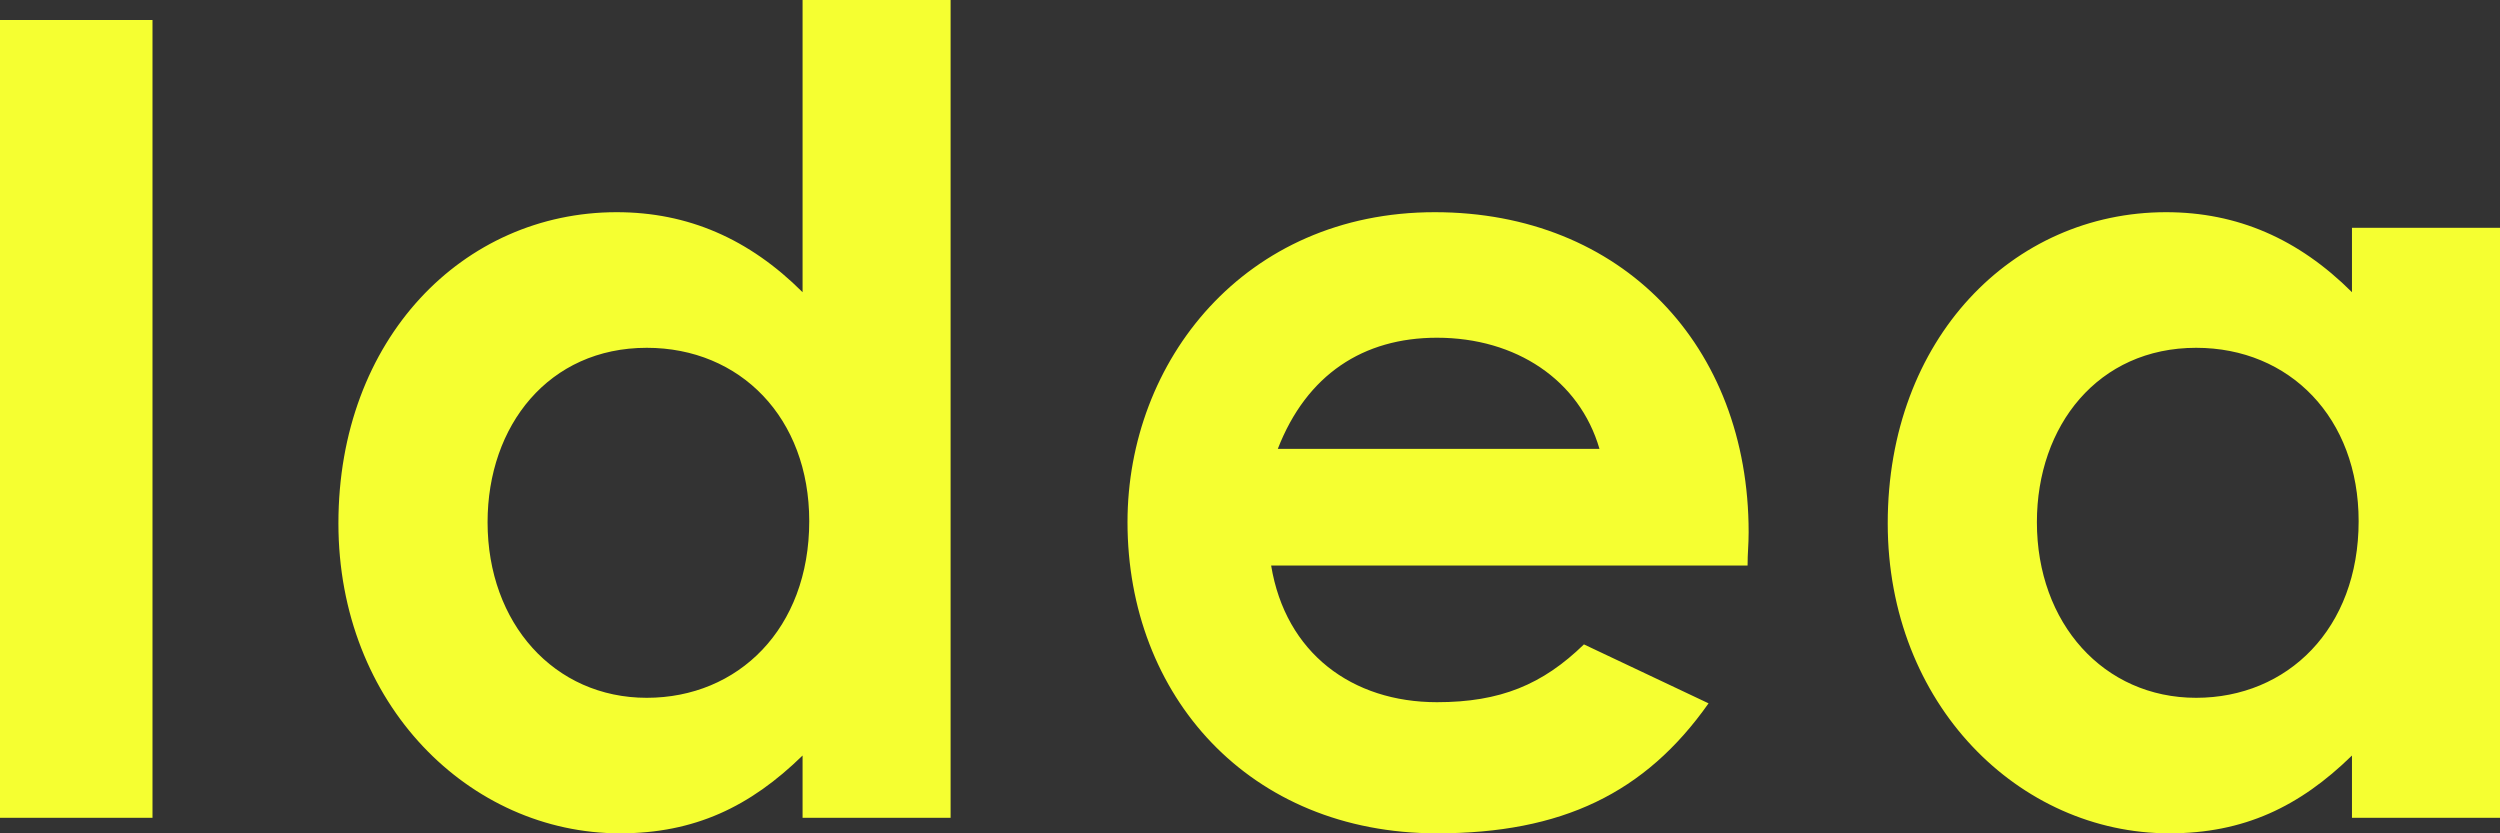 <?xml version="1.0" encoding="UTF-8"?>
<svg width="33" height="11" viewbox="0 0 33 11" version="1.1" xmlns="http://www.w3.org/2000/svg" xmlns:xlink="http://www.w3.org/1999/xlink">
    <rect width="100%" height="100%" fill="#333333" stroke="none"/>
    <!-- Generator: Sketch 61.2 (89653) - https://sketch.com -->
    <title>Fill 1 Copy</title>
    <desc>Created with Sketch.</desc>
    <g id="Page-1" stroke="none" stroke-width="1" fill="none" fill-rule="evenodd">
        <g id="sony2021_lp_winner-modal_pc" transform="translate(-755, -170)" fill="#F5FF31">
            <g id="txt" transform="translate(695, 110)">
                <g id="idea" transform="translate(60, 60)">
                    <path d="M26.887,6.893 C26.887,8.228 27.769,9.211 28.989,9.211 C30.193,9.211 31.134,8.301 31.134,6.879 C31.134,5.515 30.223,4.591 28.989,4.591 C27.696,4.591 26.887,5.617 26.887,6.893 L26.887,6.893 Z M31.046,9.973 C30.355,10.648 29.62,11 28.636,11 C26.652,11 24.918,9.299 24.918,6.908 C24.918,4.473 26.564,2.801 28.592,2.801 C29.532,2.801 30.34,3.153 31.046,3.857 L31.046,3.007 L33,3.007 L33,10.795 L31.046,10.795 L31.046,9.973 Z M21.113,5.925 C20.849,5.016 20.011,4.458 18.968,4.458 C17.998,4.458 17.249,4.942 16.867,5.925 L21.113,5.925 Z M22.553,9.284 C21.716,10.472 20.614,11 18.968,11 C16.485,11 14.883,9.181 14.883,6.893 C14.883,4.767 16.426,2.801 18.939,2.801 C21.407,2.801 23.082,4.561 23.082,7.025 C23.082,7.201 23.068,7.289 23.068,7.465 L16.779,7.465 C16.97,8.624 17.851,9.269 18.968,9.269 C19.806,9.269 20.364,9.035 20.908,8.506 L22.553,9.284 Z M6.436,6.893 C6.436,8.228 7.317,9.211 8.537,9.211 C9.742,9.211 10.682,8.301 10.682,6.879 C10.682,5.515 9.771,4.591 8.537,4.591 C7.244,4.591 6.436,5.617 6.436,6.893 L6.436,6.893 Z M10.594,9.973 C9.903,10.648 9.169,11 8.184,11 C6.2,11 4.467,9.299 4.467,6.908 C4.467,4.473 6.112,2.801 8.14,2.801 C9.08,2.801 9.889,3.153 10.594,3.857 L10.594,0 L12.548,0 L12.548,10.795 L10.594,10.795 L10.594,9.973 Z M0,10.795 L2.013,10.795 L2.013,0.264 L0,0.264 L0,10.795 Z" id="Fill-1-Copy"/>
                </g>
            </g>
        </g>
    </g>
</svg>